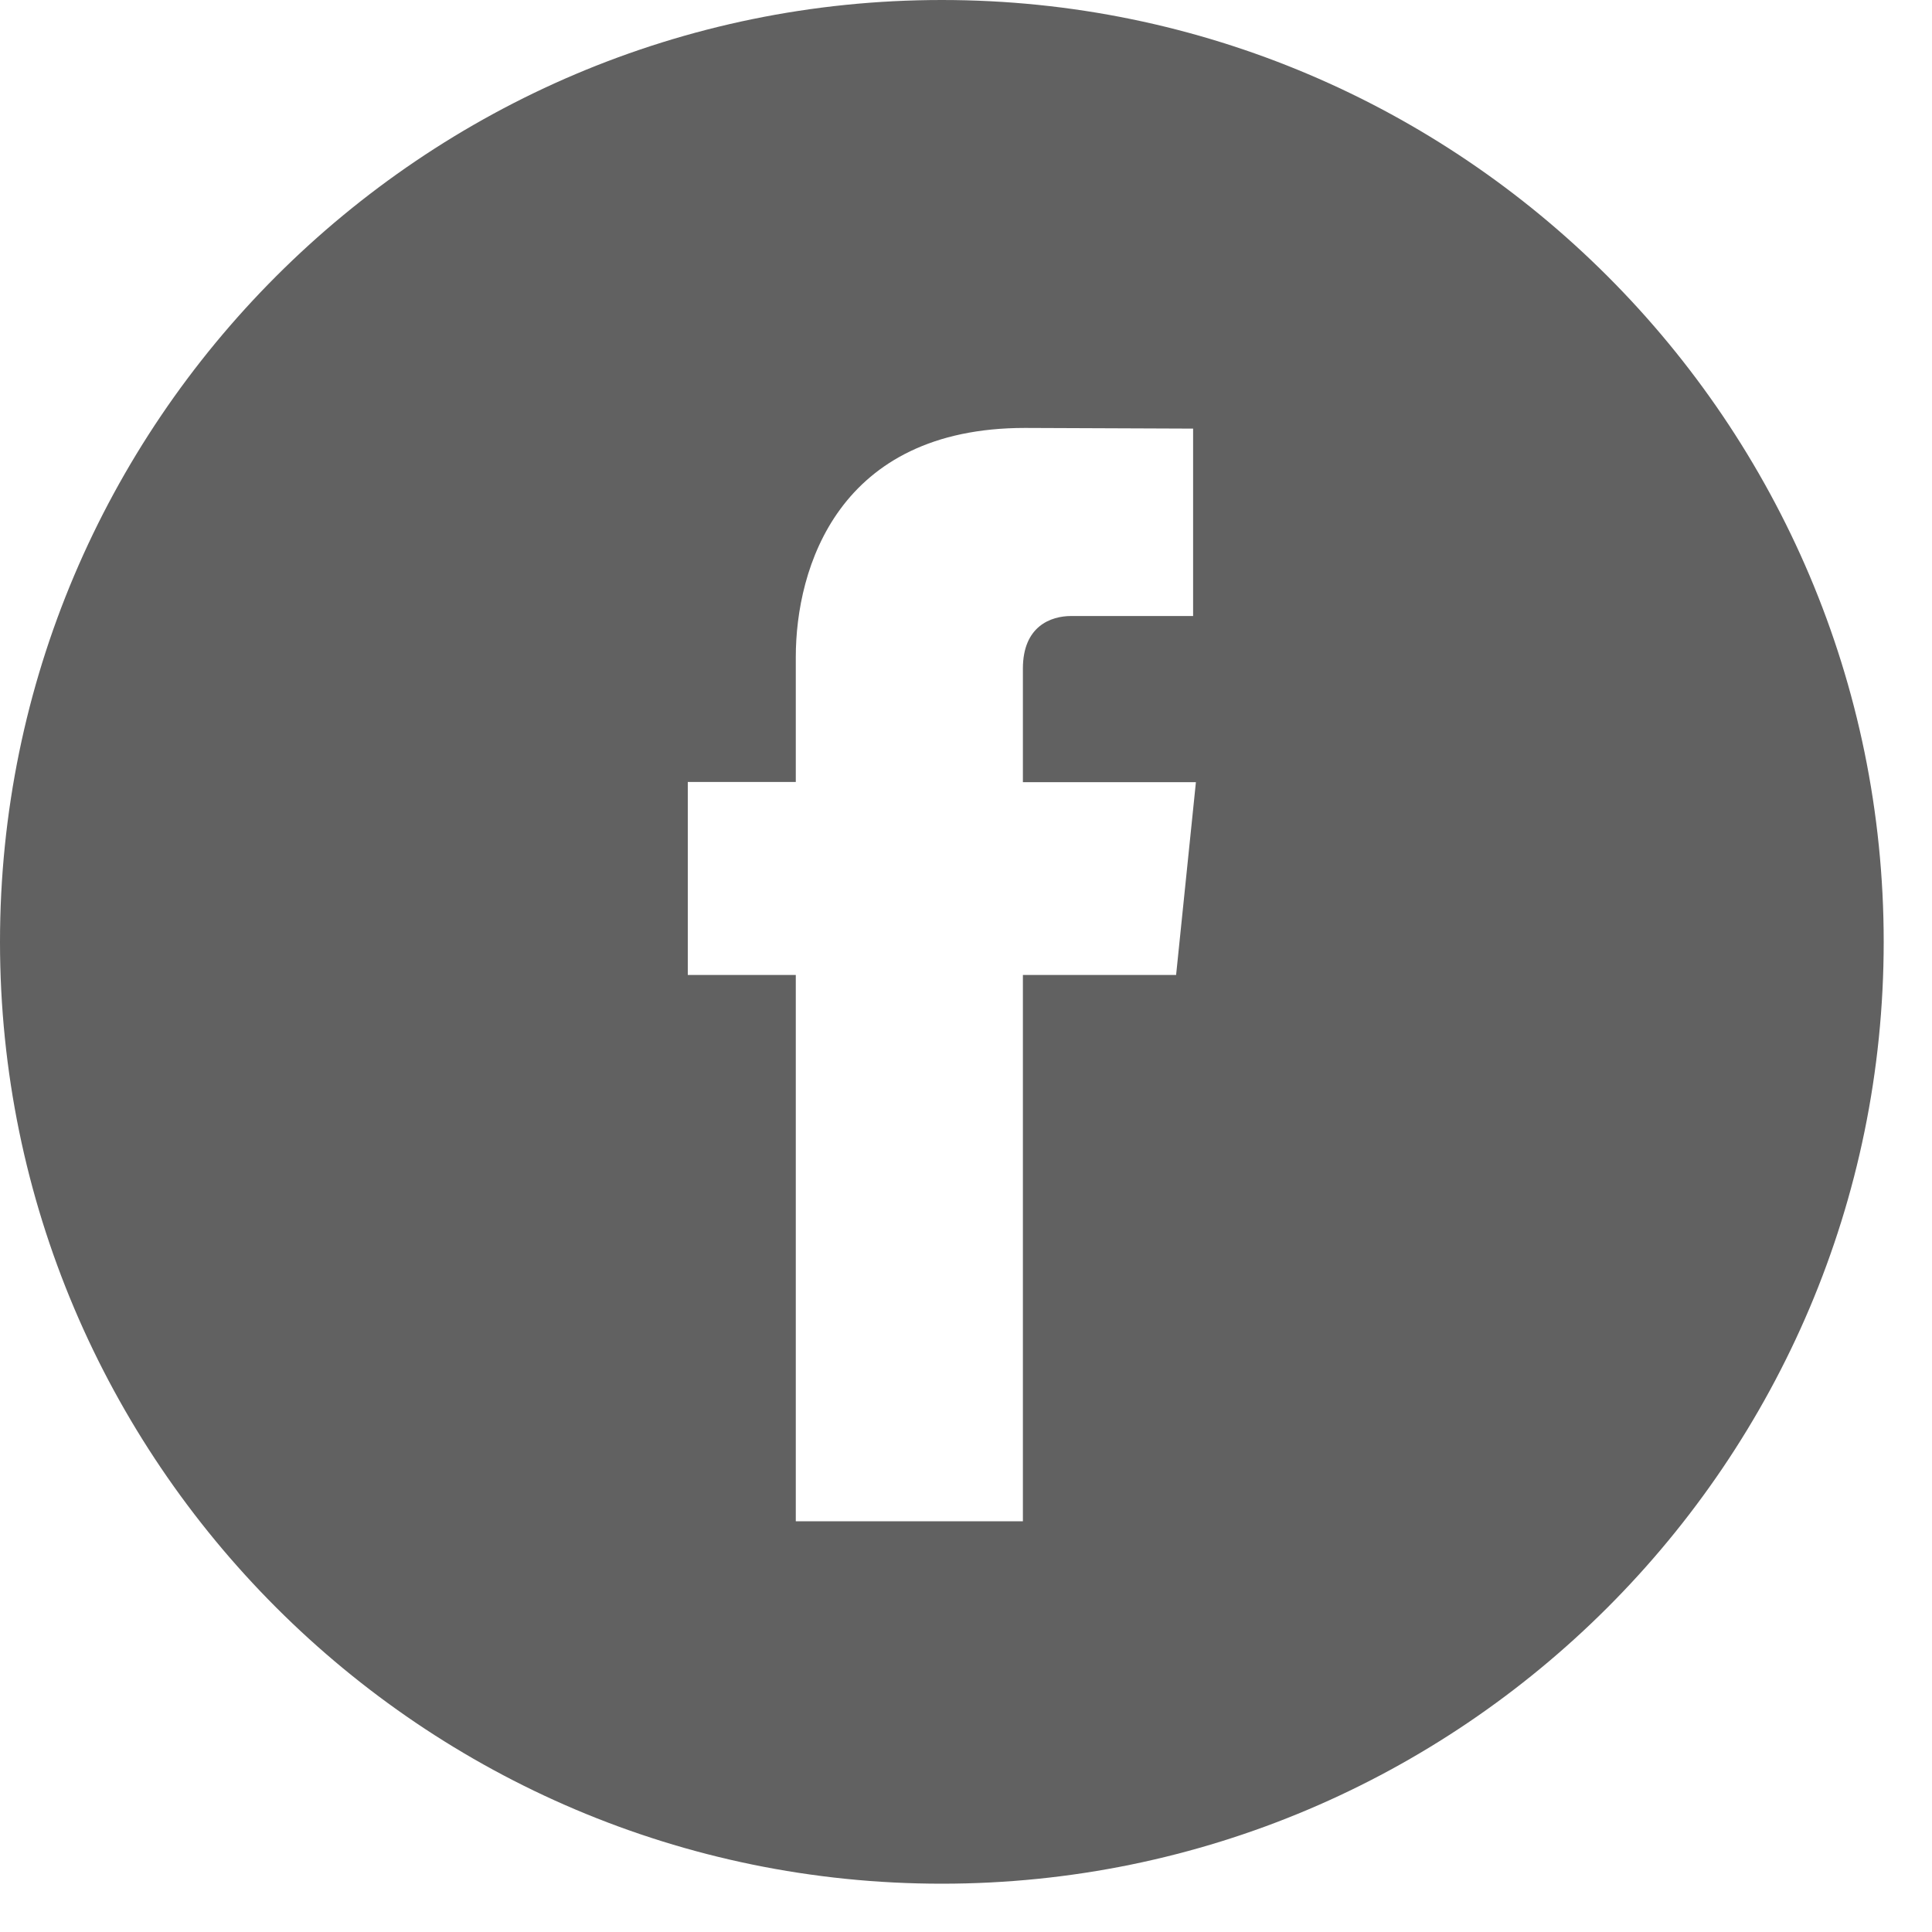 <svg xmlns="http://www.w3.org/2000/svg" width="20" height="20" viewBox="0 0 20 20">
    <path fill="#616161" fill-rule="evenodd" d="M12.175 10.093h-1.586v5.655H8.238v-5.655H7.12V8.095h1.118V6.802c0-.924.44-2.372 2.372-2.372l1.741.007v1.94h-1.263c-.207 0-.499.103-.499.544v1.176h1.791l-.205 1.996zM9.749 0C4.374 0 0 4.375 0 9.75c0 5.376 4.374 9.75 9.749 9.75 5.377 0 9.751-4.374 9.751-9.75C19.5 4.374 15.126 0 9.75 0z"/>
</svg>
